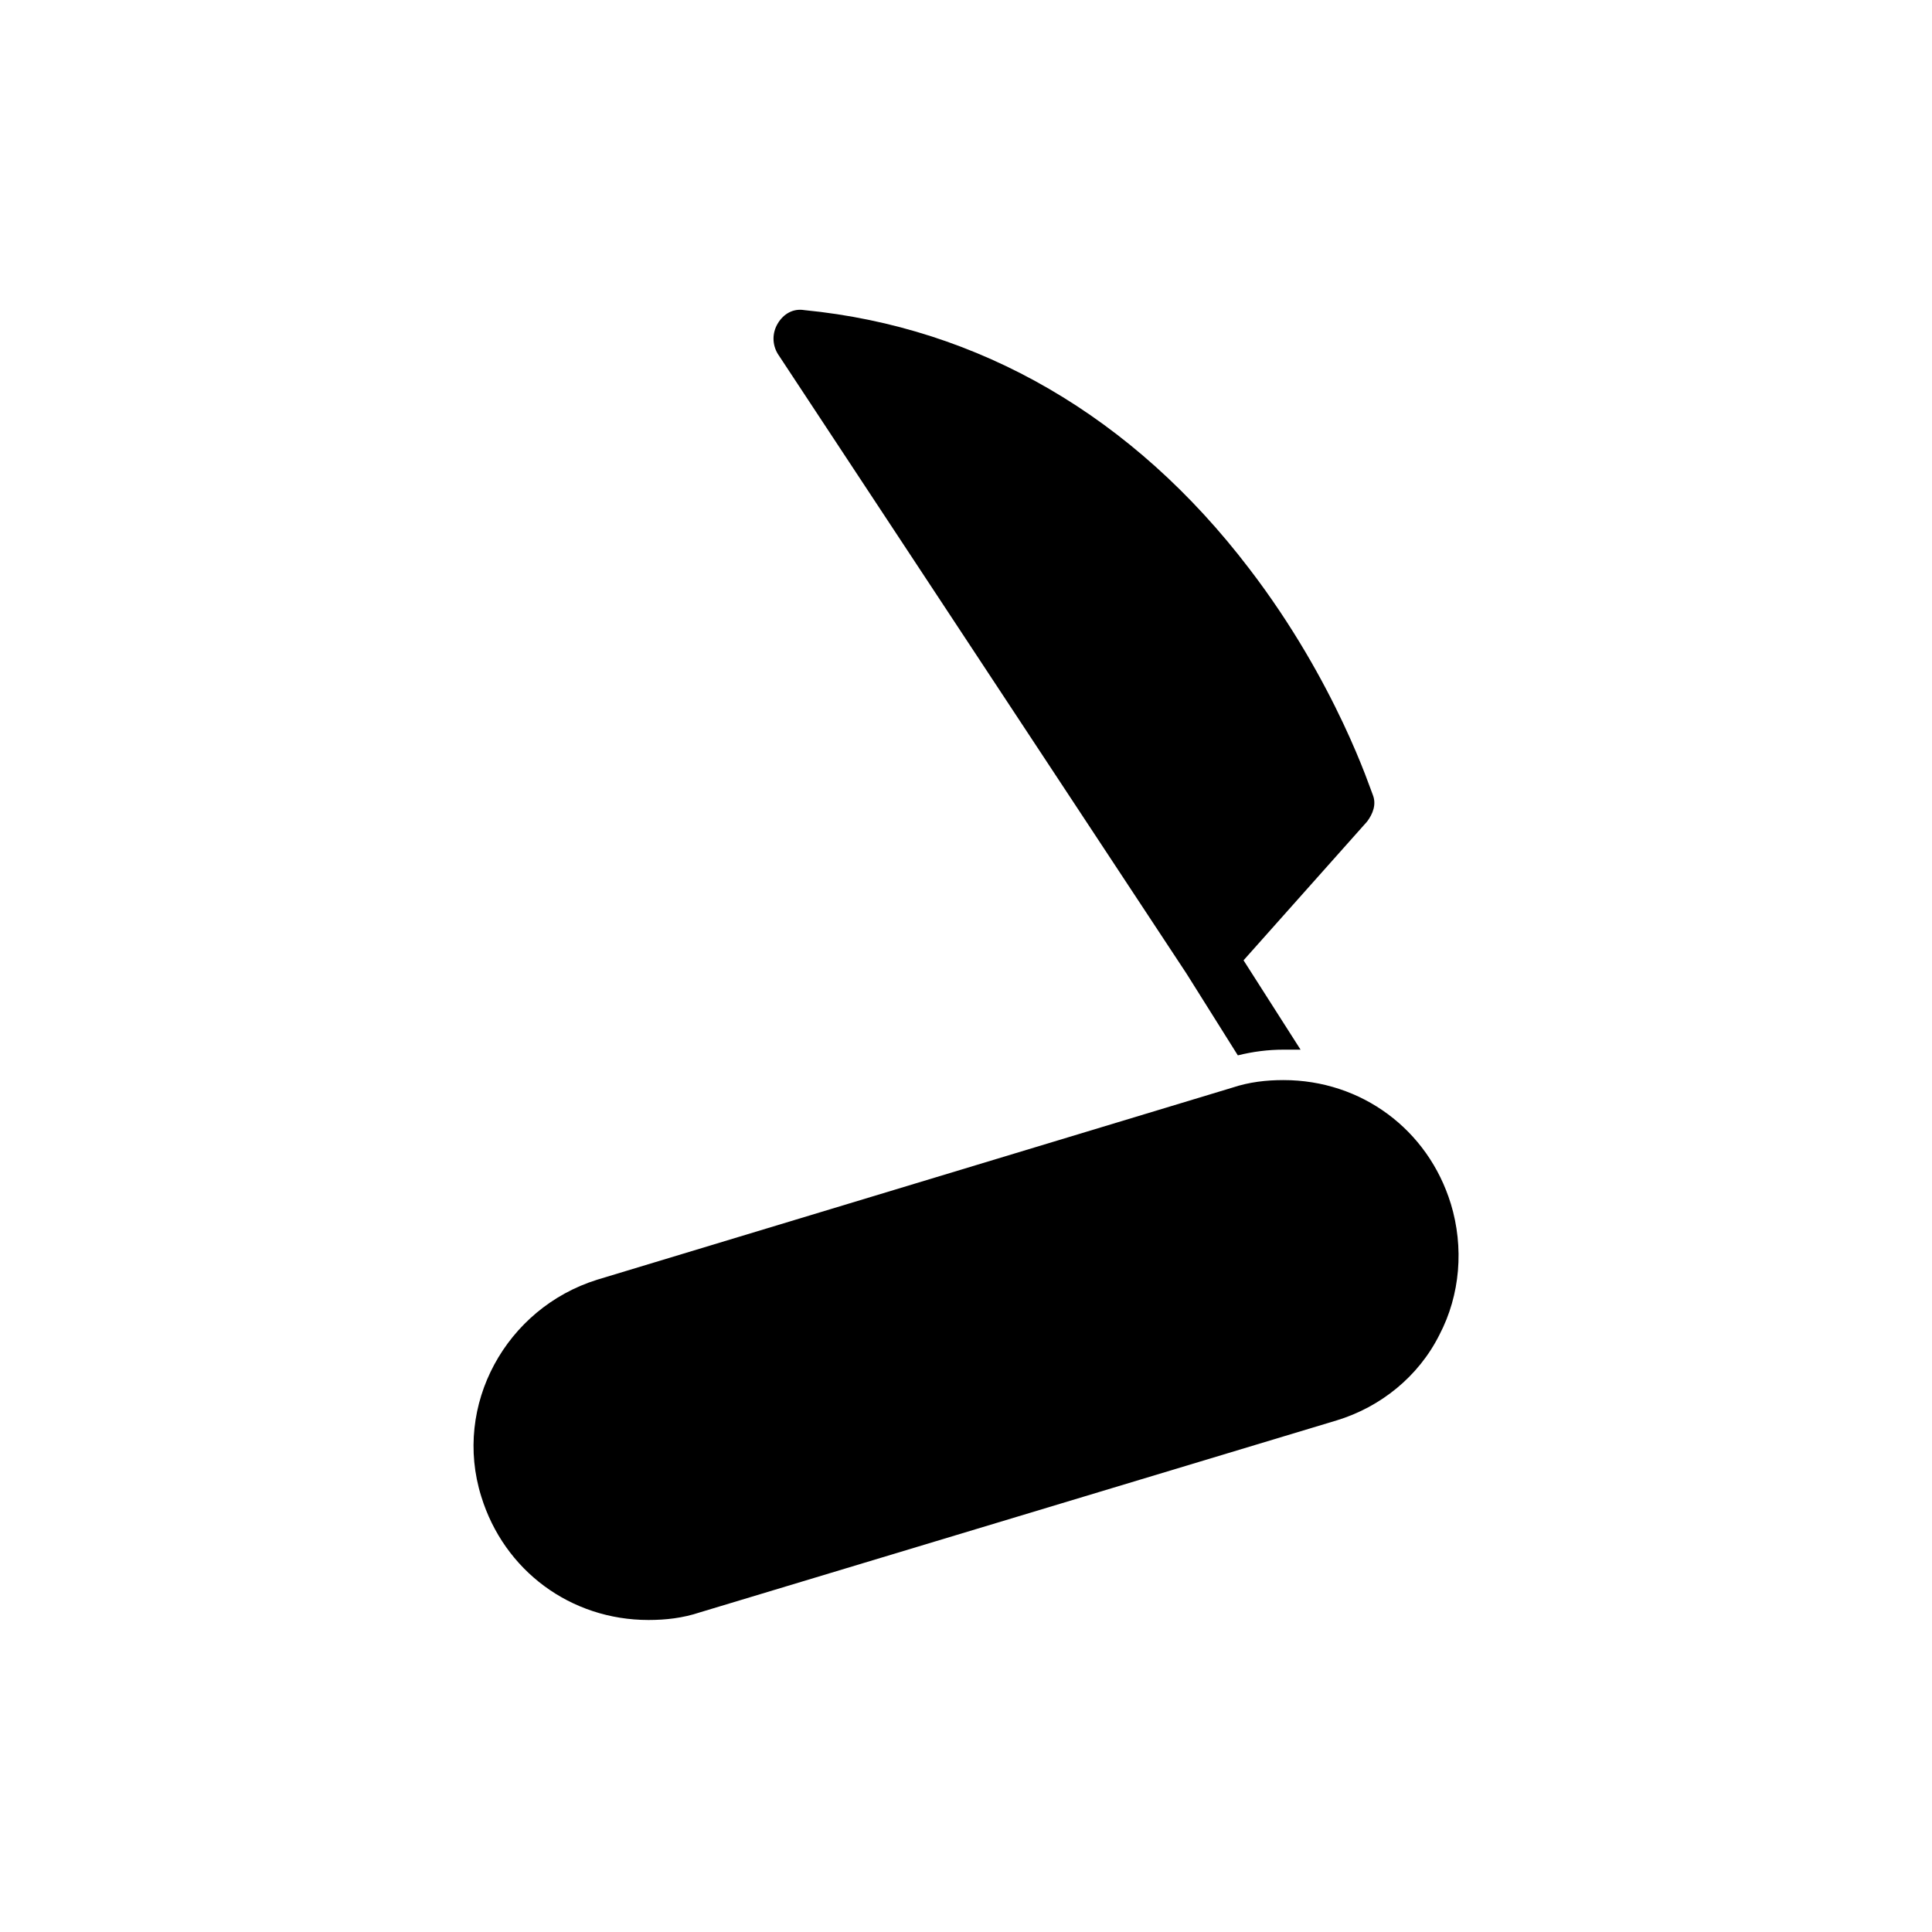 <?xml version="1.0" encoding="UTF-8"?>
<!-- Uploaded to: ICON Repo, www.svgrepo.com, Generator: ICON Repo Mixer Tools -->
<svg fill="#000000" width="800px" height="800px" version="1.1" viewBox="144 144 512 512" xmlns="http://www.w3.org/2000/svg">
 <g>
  <path d="m528.47 462.98c-6.047-19.648-23.68-32.746-44.336-32.746-4.535 0-9.07 0.504-13.602 2.016l-168.27 50.883c-24.184 7.559-38.289 33.25-30.73 57.434 6.047 19.648 23.68 32.746 44.336 32.746 4.535 0 9.07-0.504 13.602-2.016l168.78-50.883c11.586-3.527 21.664-11.586 27.207-22.672 5.539-10.582 6.547-23.176 3.019-34.762z"/>
  <path d="m458.44 402.02 13.602 21.664c4.031-1.008 8.062-1.512 12.09-1.512h4.535l-15.113-23.68 32.746-36.777c1.512-2.016 2.519-4.535 1.512-7.055-0.504-1.008-9.574-29.727-32.746-59.953-30.73-40.305-71.539-63.984-117.89-68.52-3.023-0.504-5.543 1.008-7.055 3.527-1.512 2.519-1.512 5.543 0 8.062z"/>
 </g>
</svg>